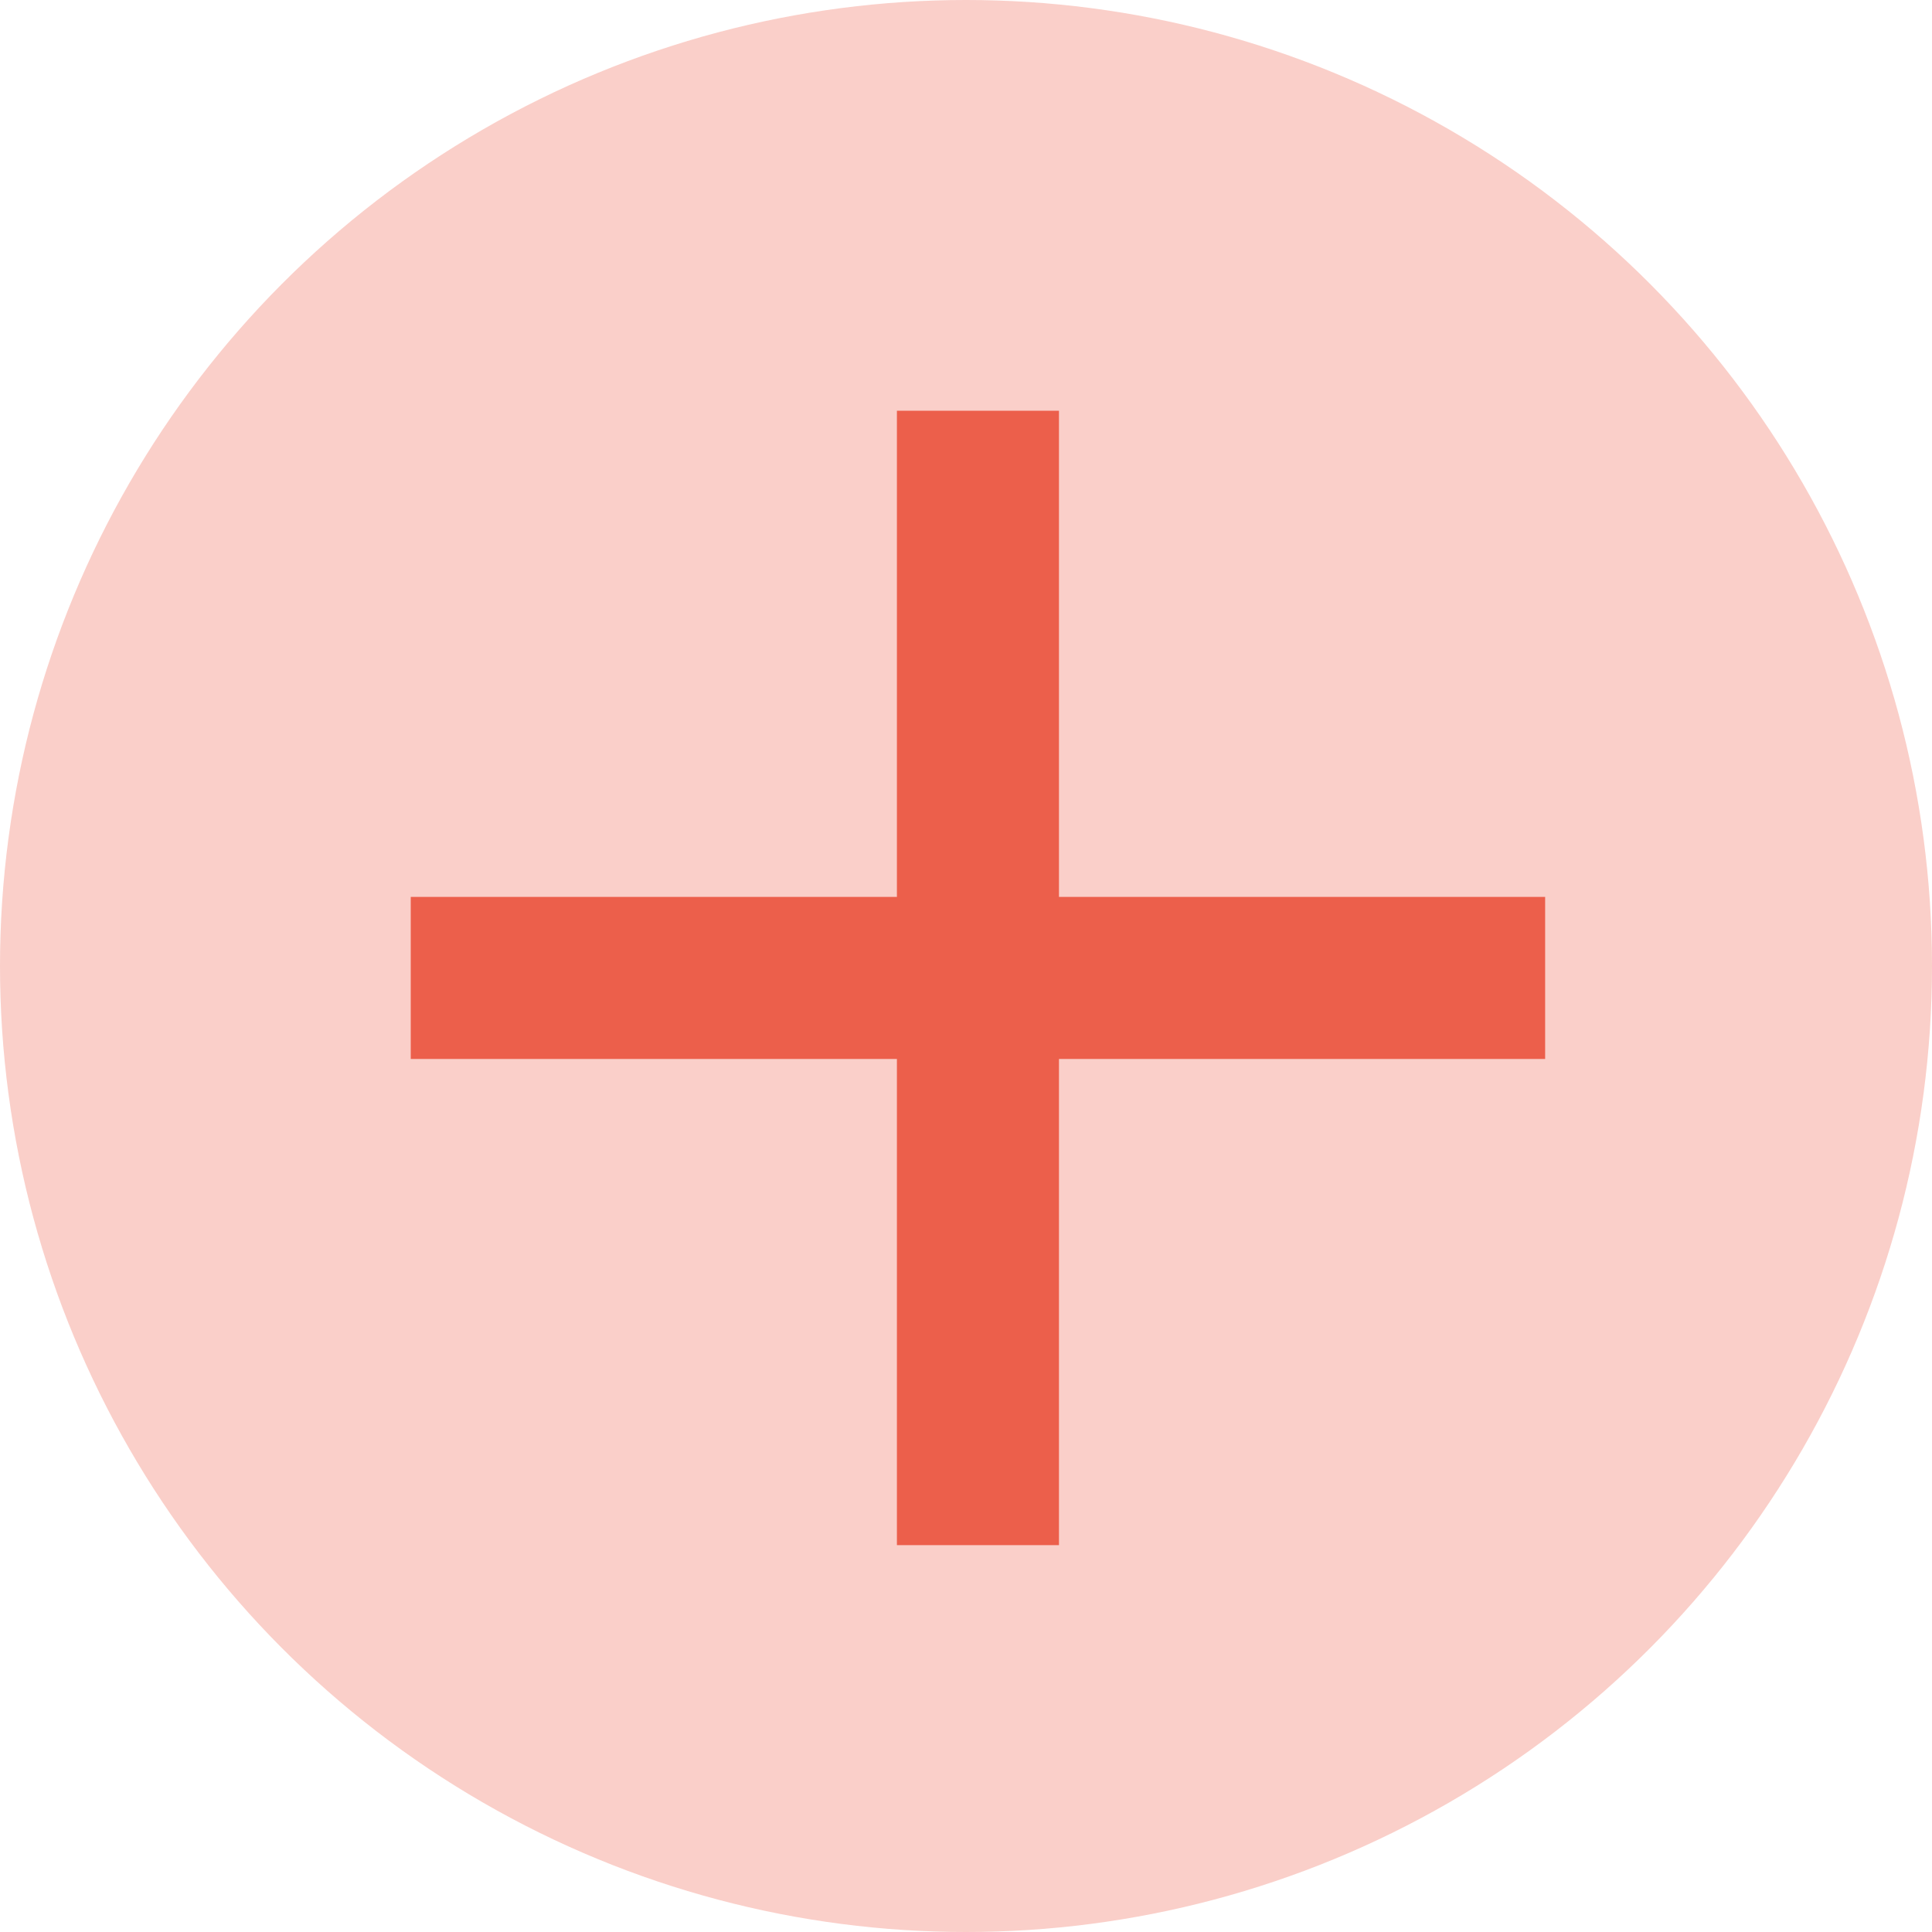 <svg xmlns="http://www.w3.org/2000/svg" width="50" height="50" viewBox="0 0 50 50">
  <g id="Icona_" data-name="Icona +" transform="translate(-1019 -1347)">
    <circle id="Ellisse_69" data-name="Ellisse 69" cx="25" cy="25" r="25" transform="translate(1019 1347)" fill="#ec5f4b" opacity="0.3"/>
    <path id="Tracciato_385" data-name="Tracciato 385" d="M212.582-743.224H200v-4.194h12.582V-760h4.194v12.582h12.582v4.194H216.776v12.582h-4.194Z" transform="translate(829.63 2117.63)" fill="#ec5f4b"/>
  </g>
</svg>

